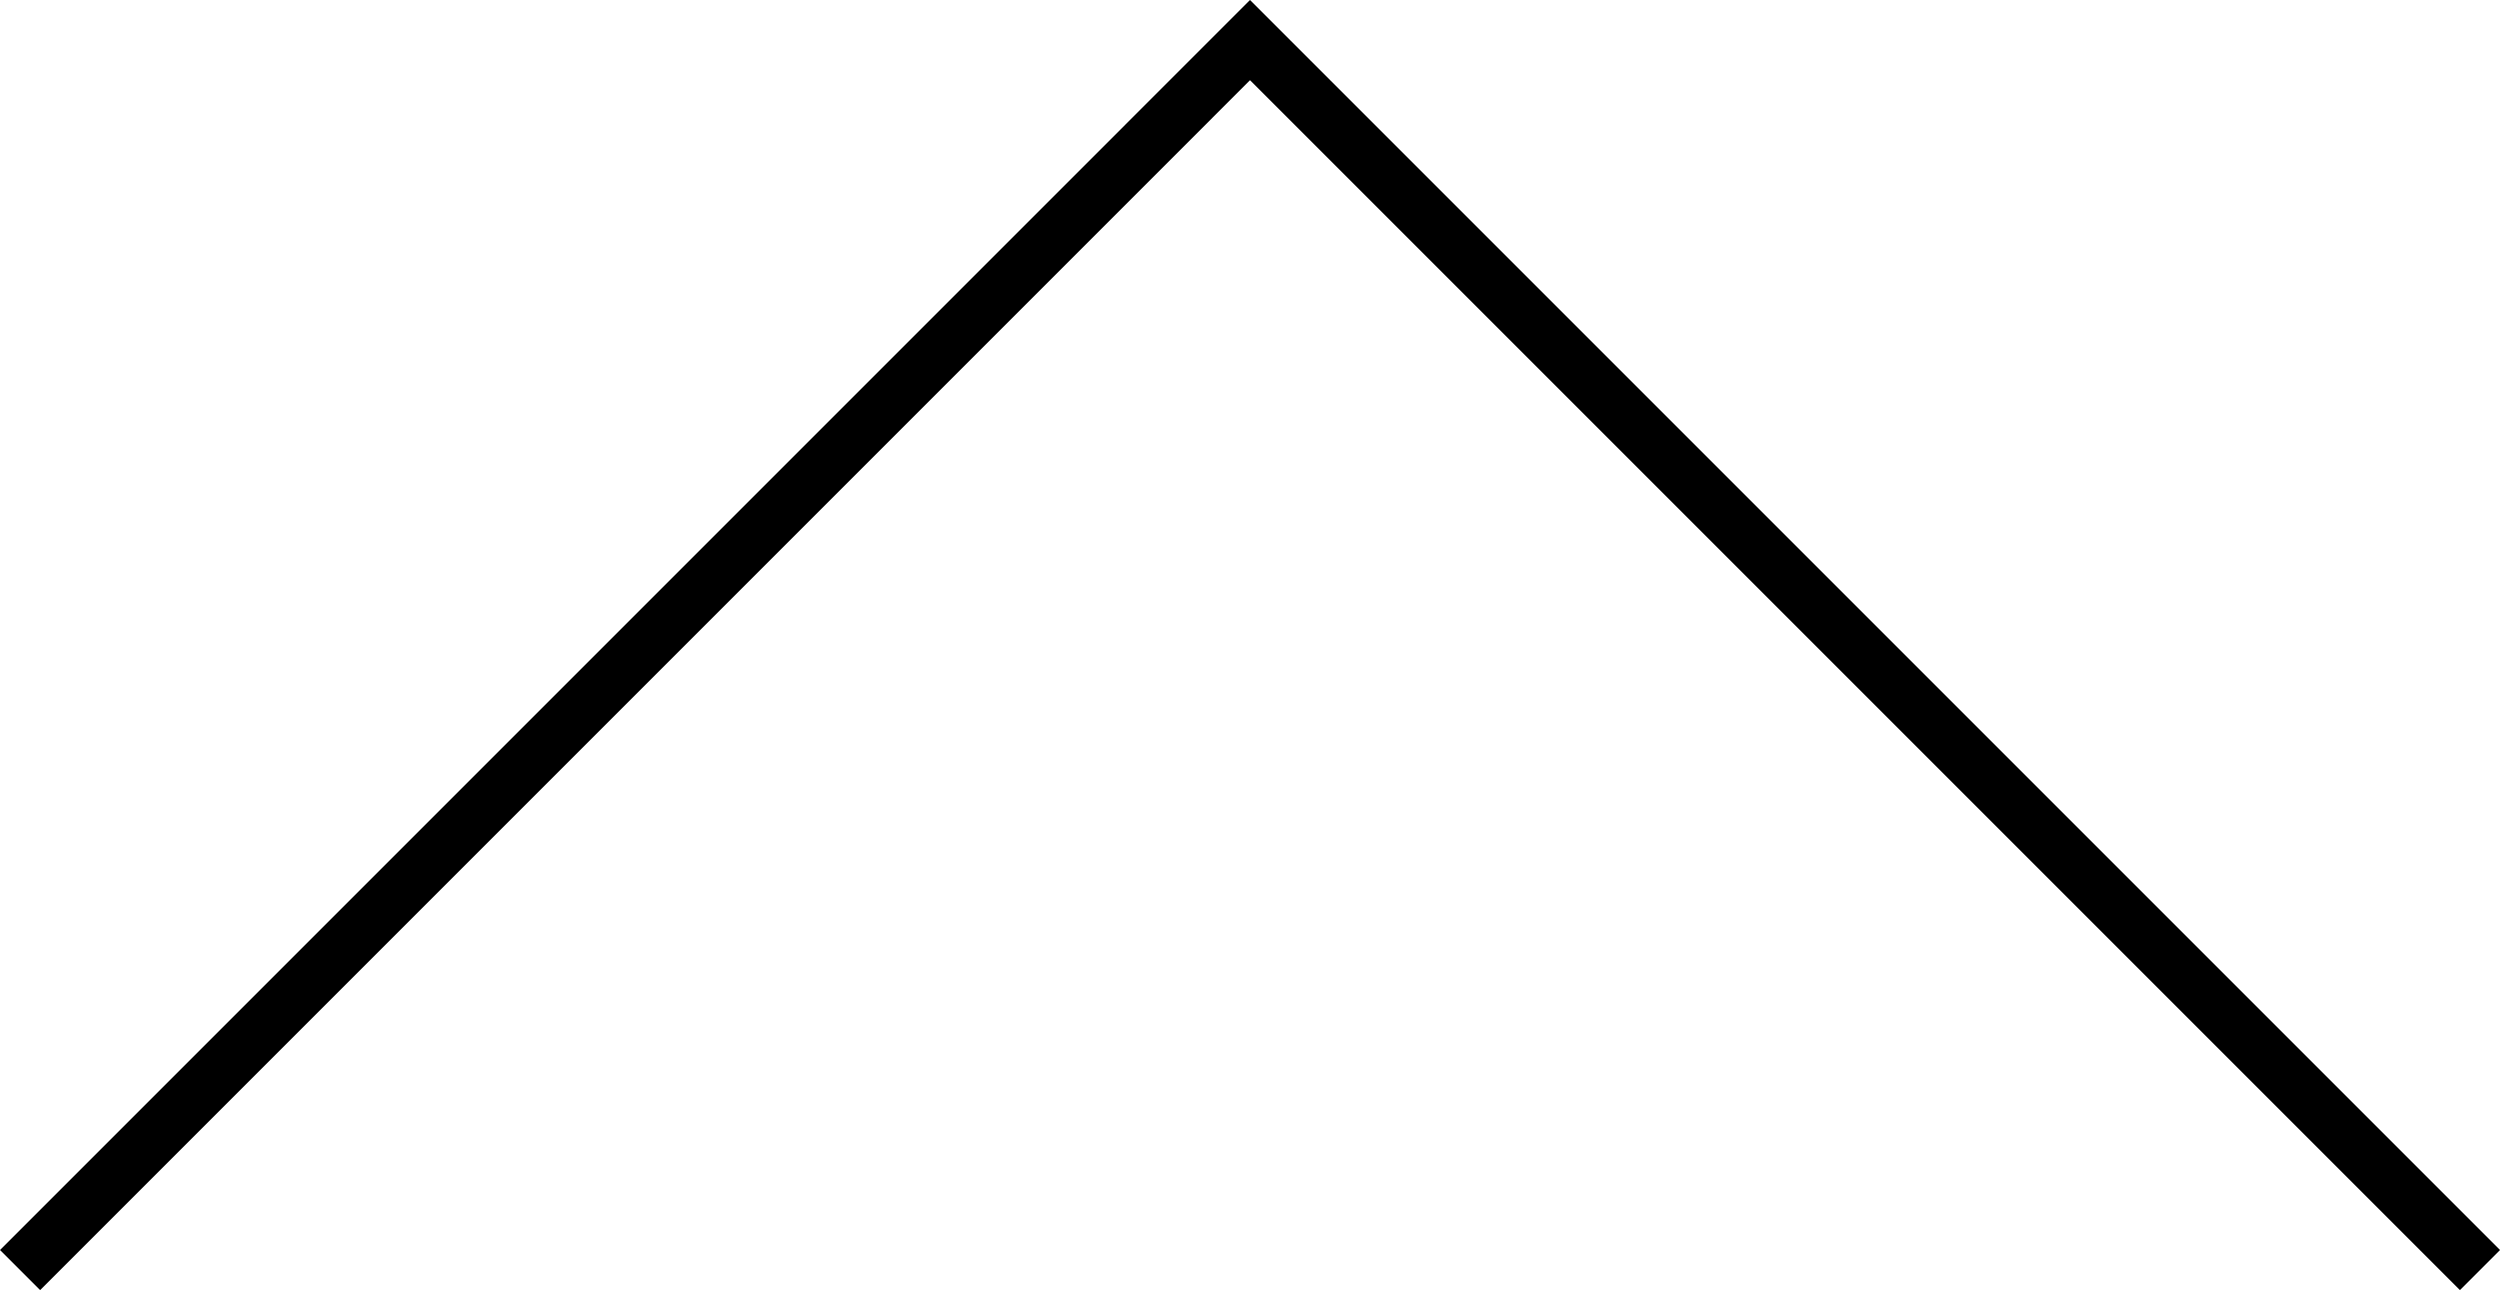 <?xml version="1.0" encoding="UTF-8"?><svg id="_レイヤー_1" xmlns="http://www.w3.org/2000/svg" width="44.082" height="22.748" viewBox="0 0 44.082 22.748"><defs><style>.cls-1{fill:none;stroke:#000;stroke-miterlimit:10;}</style></defs><polyline class="cls-1" points=".354 22.395 22.041 .707 43.729 22.395"/></svg>